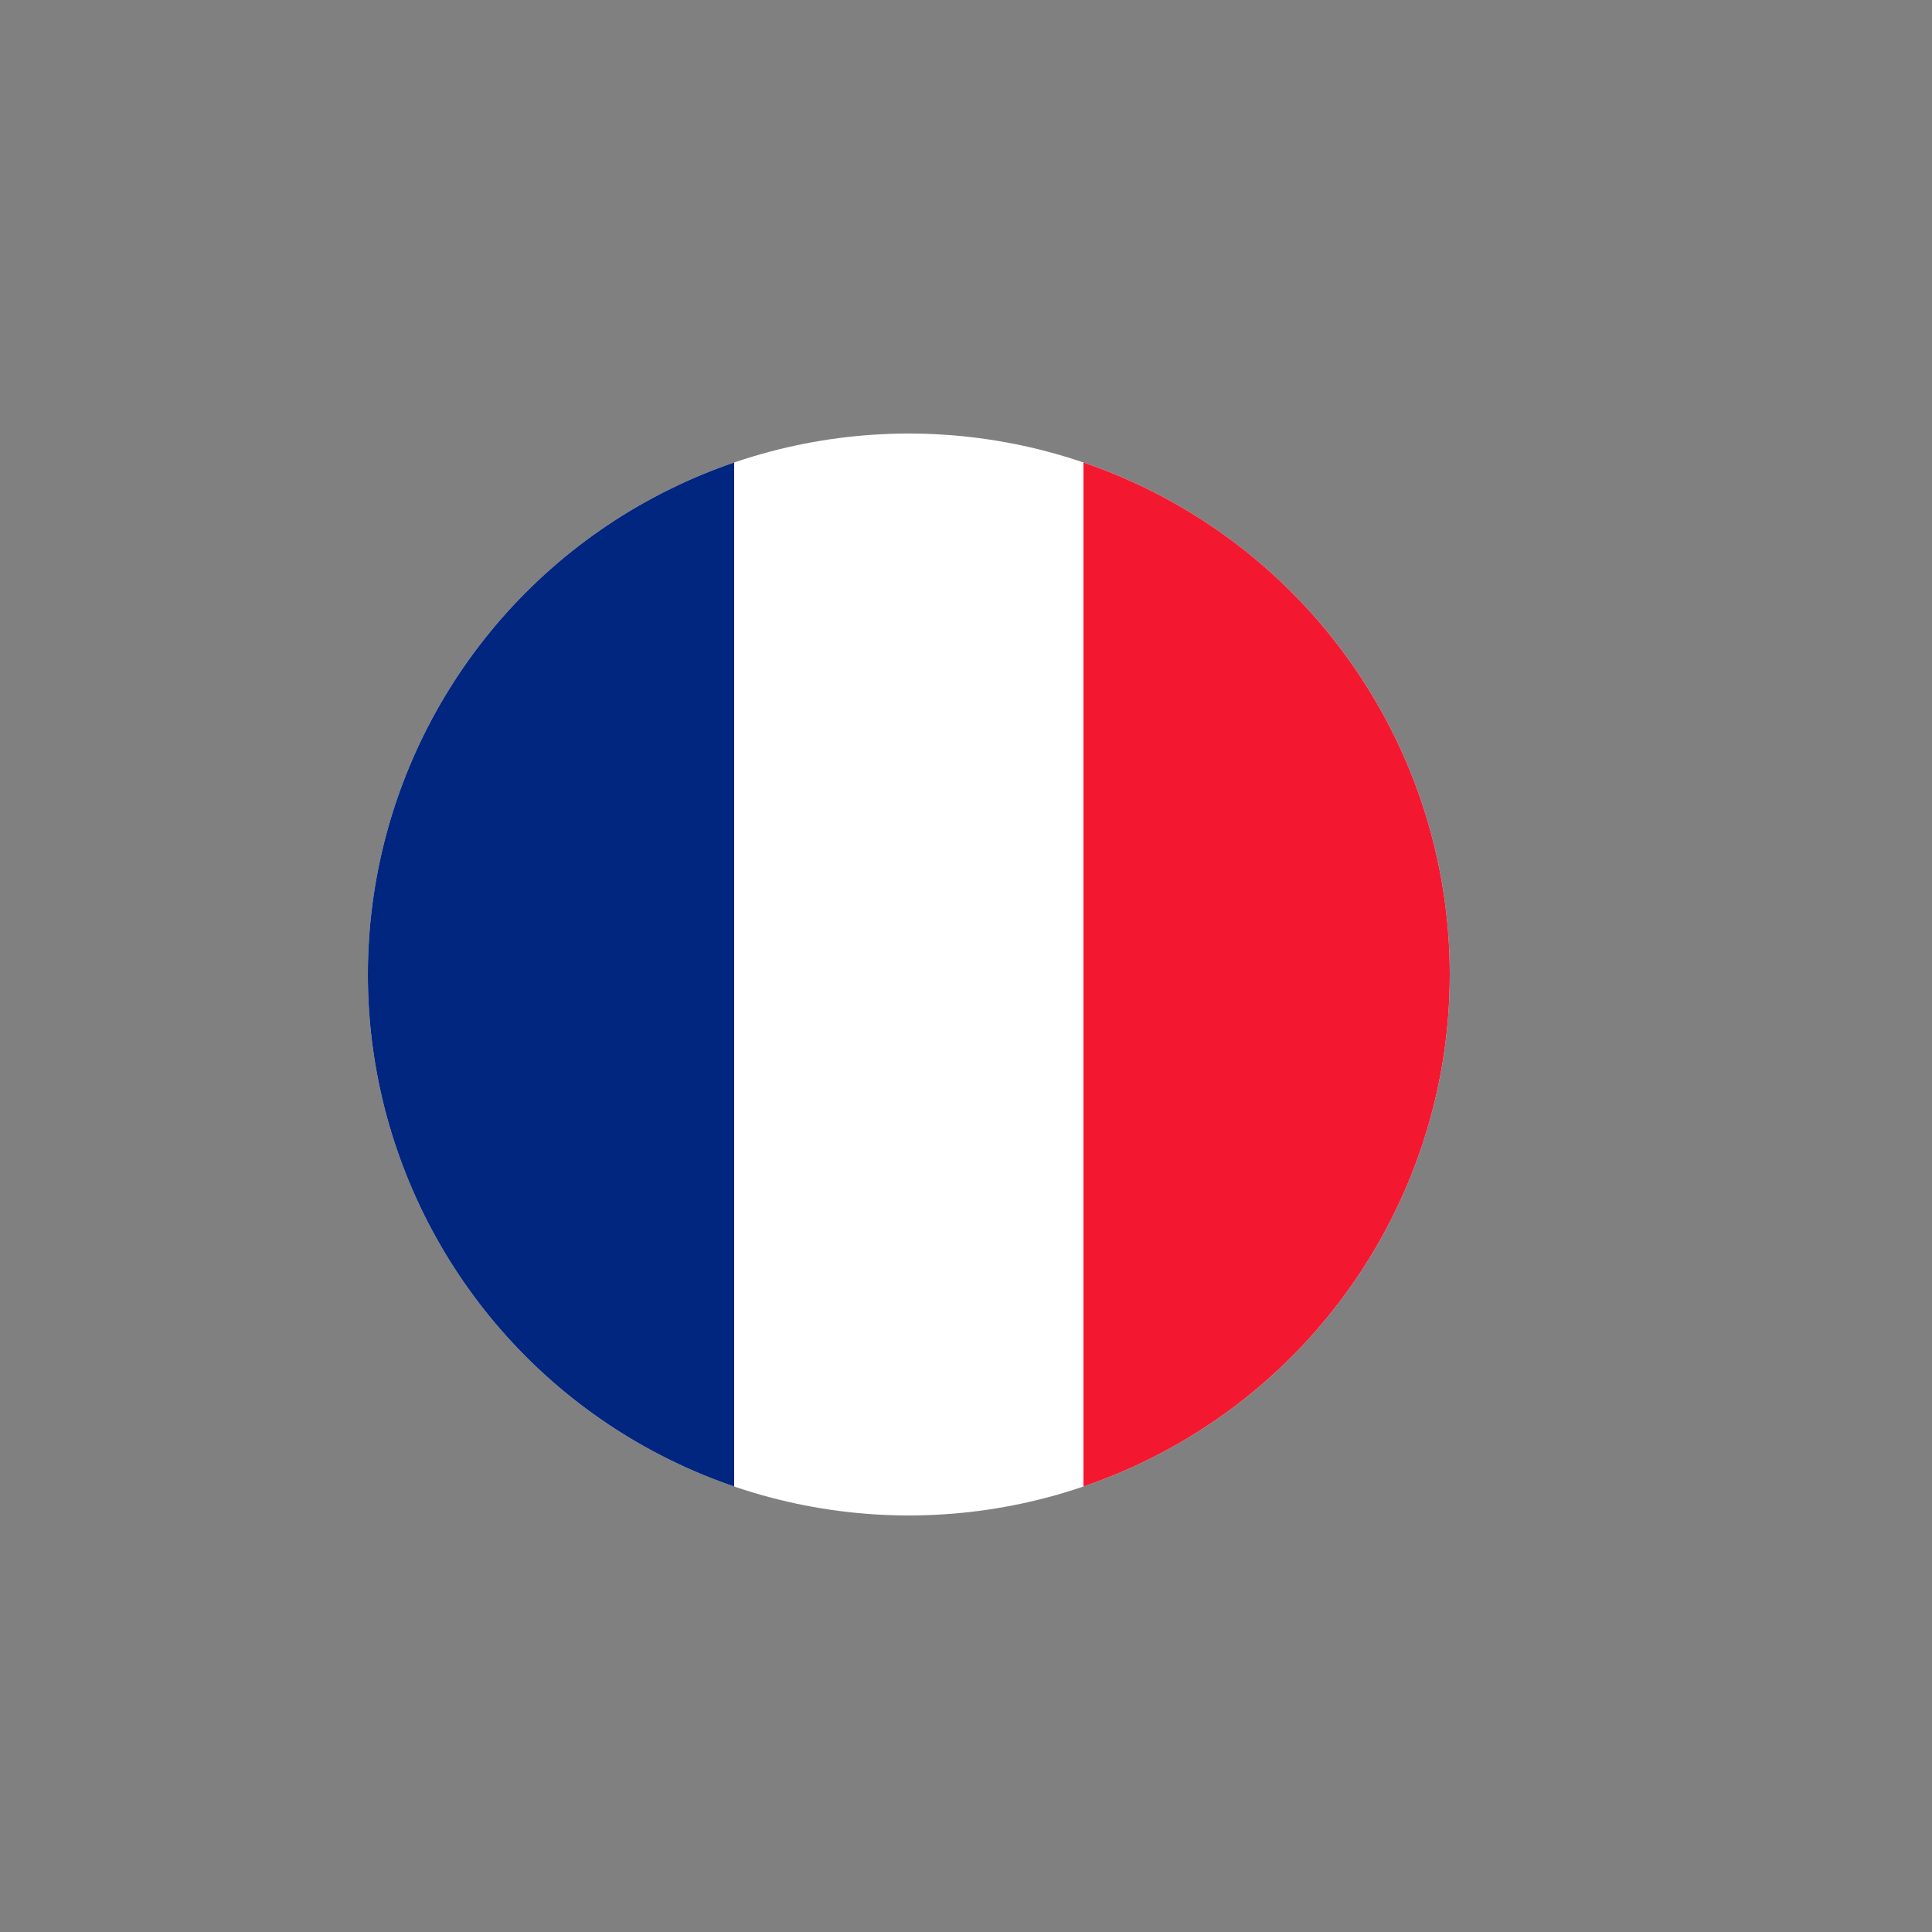 <svg xmlns="http://www.w3.org/2000/svg" xmlns:xlink="http://www.w3.org/1999/xlink" viewBox="7.5 7.5 25 25">
  <rect x="7.5" y="7.5" width="25" height="25" fill="#808080" stroke="none"/>
  <defs>
    <clipPath id="a">
      <circle cx="19.26" cy="20.11" r="7" fill="none"/>
    </clipPath>
  </defs>
  <g clip-path="url(#a)">
    <g>
      <path d="M10.26,13.11H27.4v14H10.26Z" fill="#fff"/>
      <path d="M10.26,13.11H17v14H10.26Z" fill="#00267f"/>
      <path d="M21.52,13.11h6.74v14H21.52Z" fill="#f31830"/>
    </g>
  </g>
</svg>
